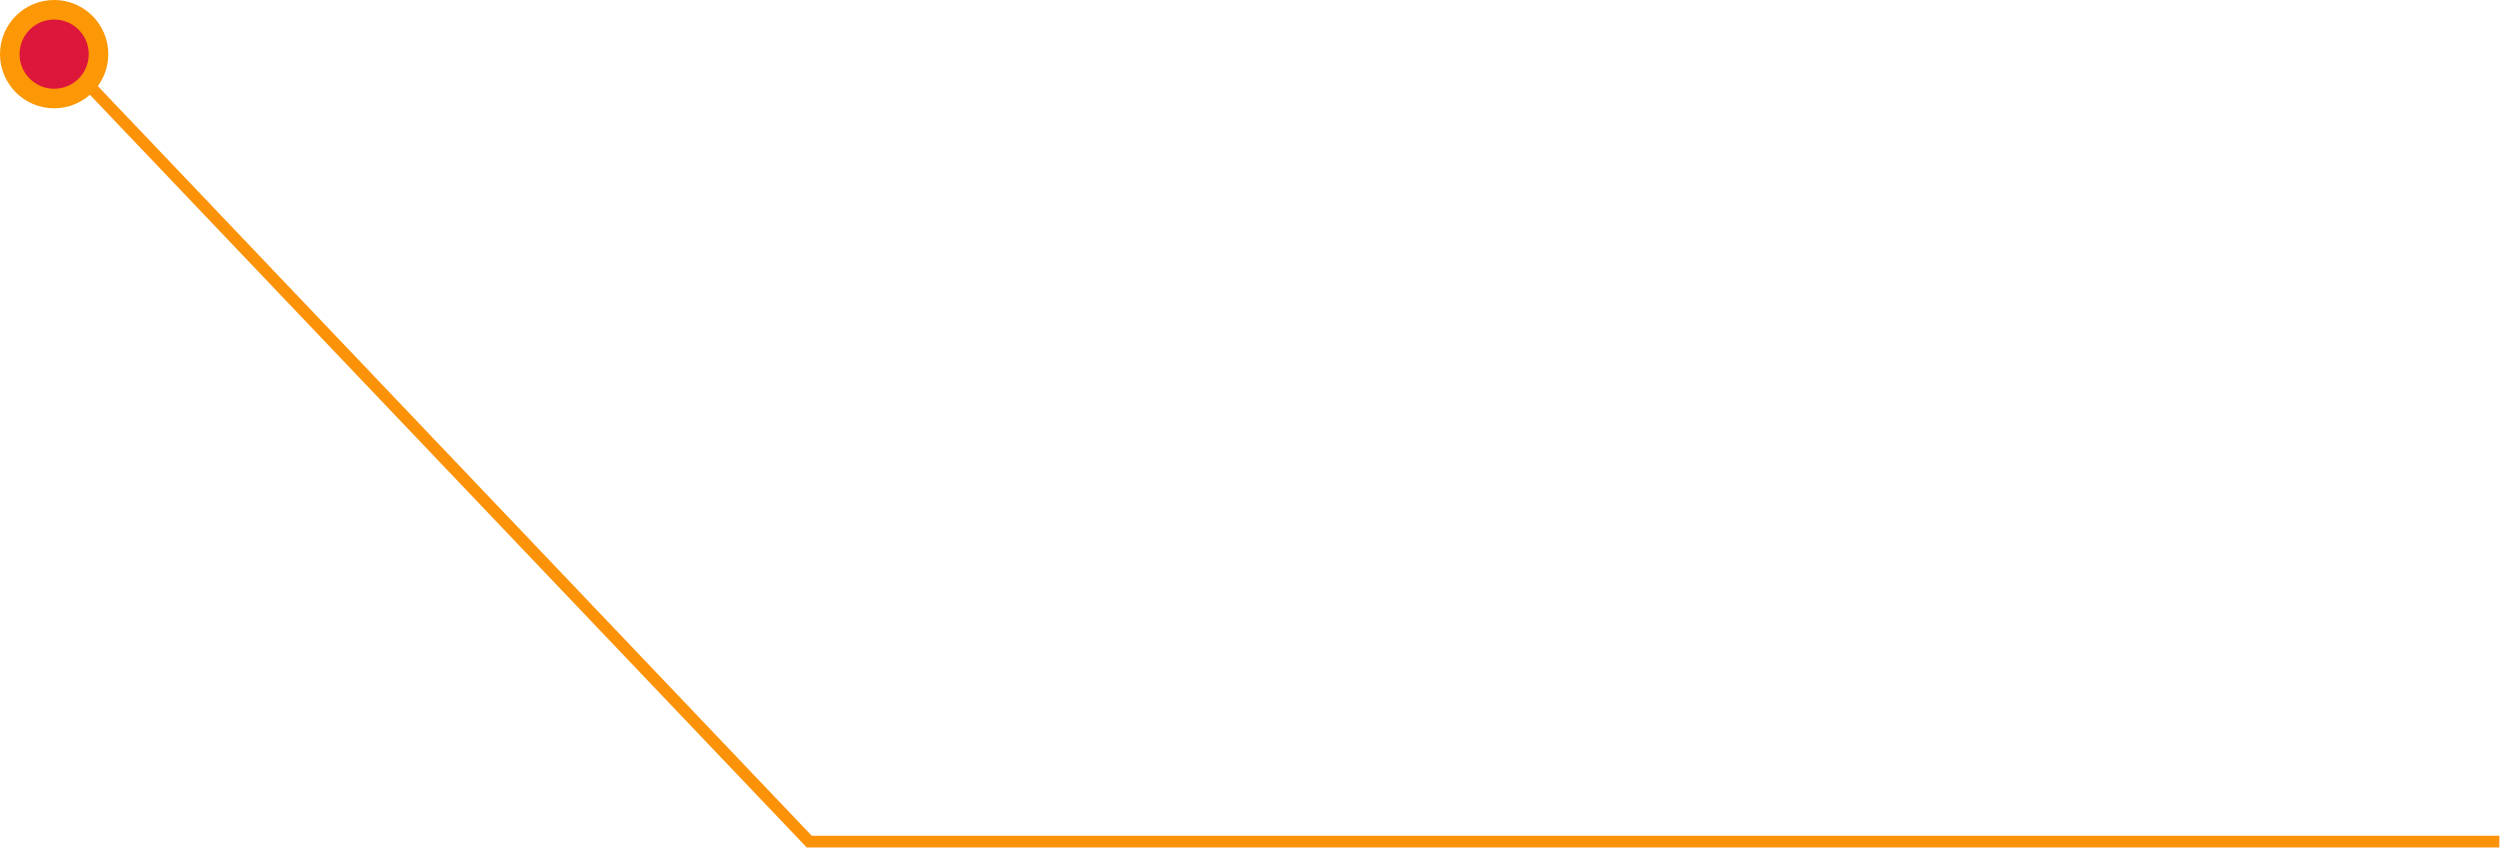 <?xml version="1.0" encoding="UTF-8"?> <svg xmlns="http://www.w3.org/2000/svg" width="1279" height="434" viewBox="0 0 1279 434" fill="none"> <path d="M1278.67 430.558L413.997 430.558L27.704 24.933" stroke="#FB9208" stroke-width="6"></path> <circle cx="27.704" cy="27.703" r="22.703" transform="rotate(180 27.704 27.703)" fill="#DD173B" stroke="#FC9806" stroke-width="10"></circle> </svg> 